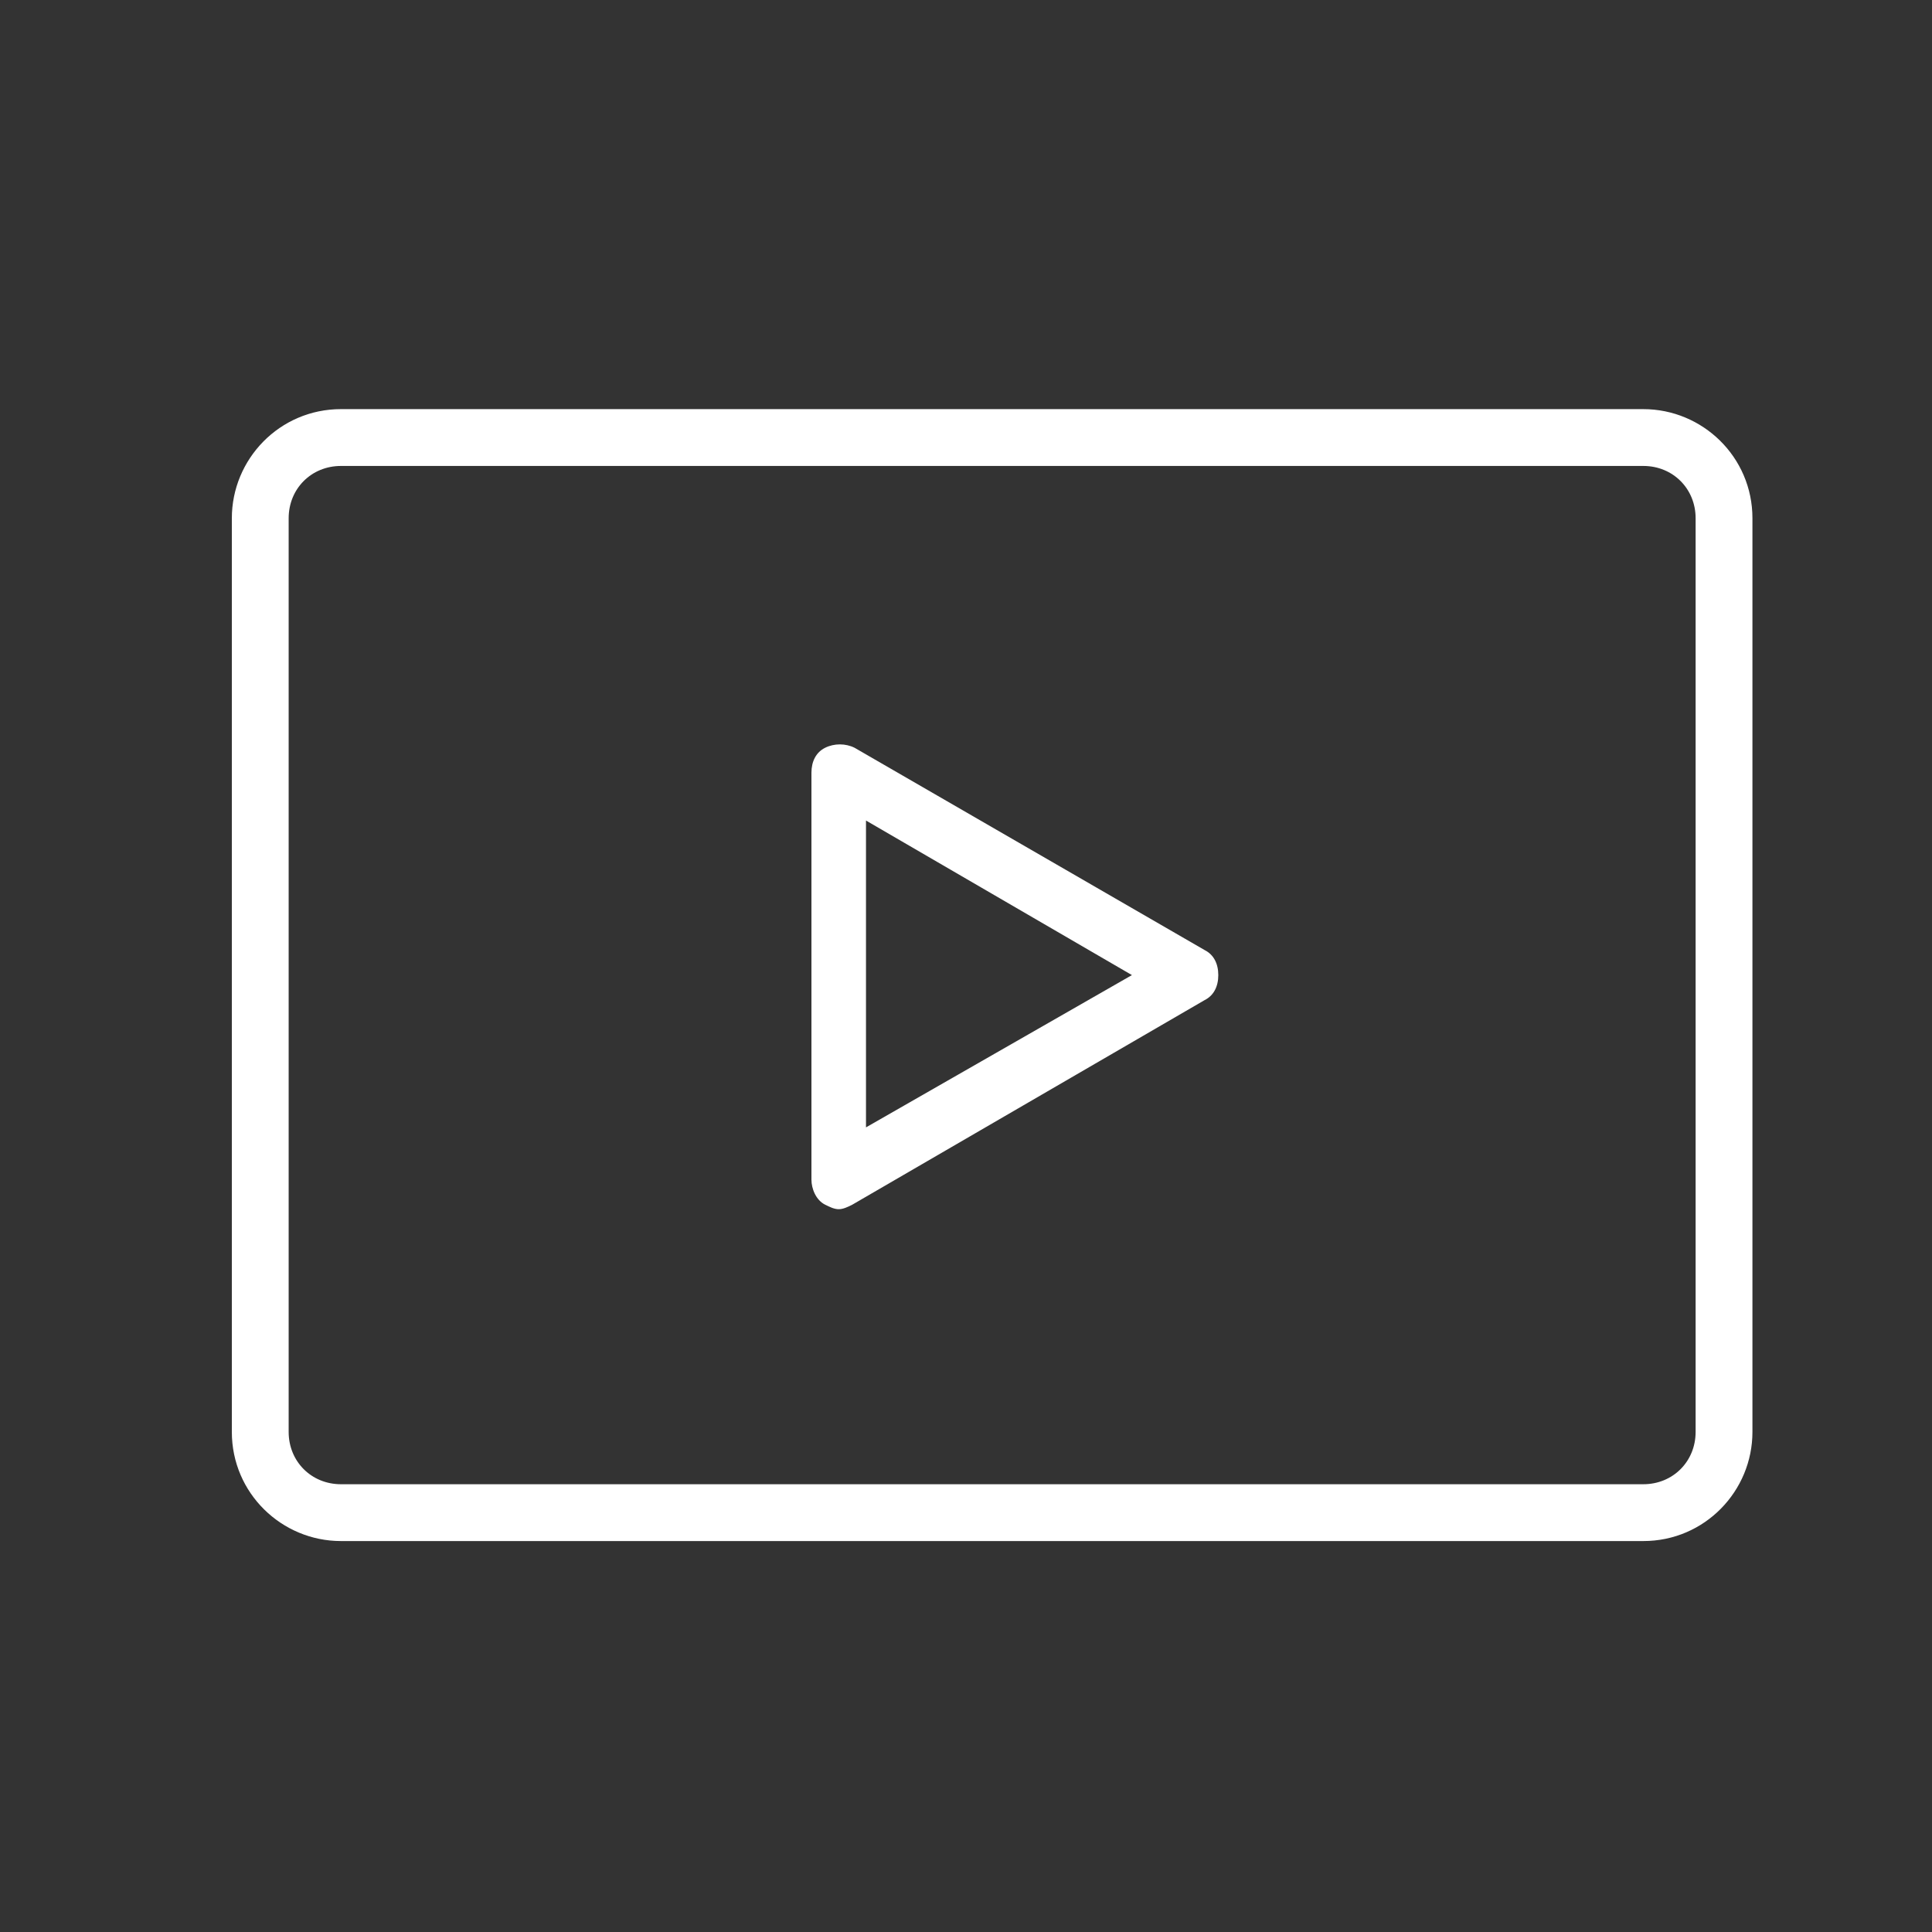 <svg version="1.1" id="Layer_1" xmlns="http://www.w3.org/2000/svg" x="0" y="0" viewBox="0 0 85 85" style="enable-background:new 0 0 85 85" xml:space="preserve"><rect x="0" y="0" width="85" height="85" fill="#333333" stroke="none"/><style>.st0{fill:#fff}</style><path class="st0" d="m53 41.8-15.4-8.9c-.4-.2-.9-.2-1.3 0s-.6.6-.6 1.1v17.9c0 .4.2.9.6 1.1.2.1.4.2.6.2s.4-.1.6-.2L53 44c.4-.2.6-.6.6-1.1s-.2-.9-.6-1.1zm-14.9 7.8V36.1l11.7 6.8-11.7 6.7z"/><path class="st0" d="M72.3 18H15c-2.7 0-4.8 2.2-4.8 4.8V63c0 2.7 2.2 4.8 4.8 4.8h57.3c2.7 0 4.8-2.2 4.8-4.8V22.8c0-2.7-2.2-4.8-4.8-4.8zm2.3 45c0 1.3-1 2.3-2.3 2.3H15c-1.3 0-2.3-1-2.3-2.3V22.8c0-1.3 1-2.3 2.3-2.3h57.3c1.3 0 2.3 1 2.3 2.3V63z"/></svg>
